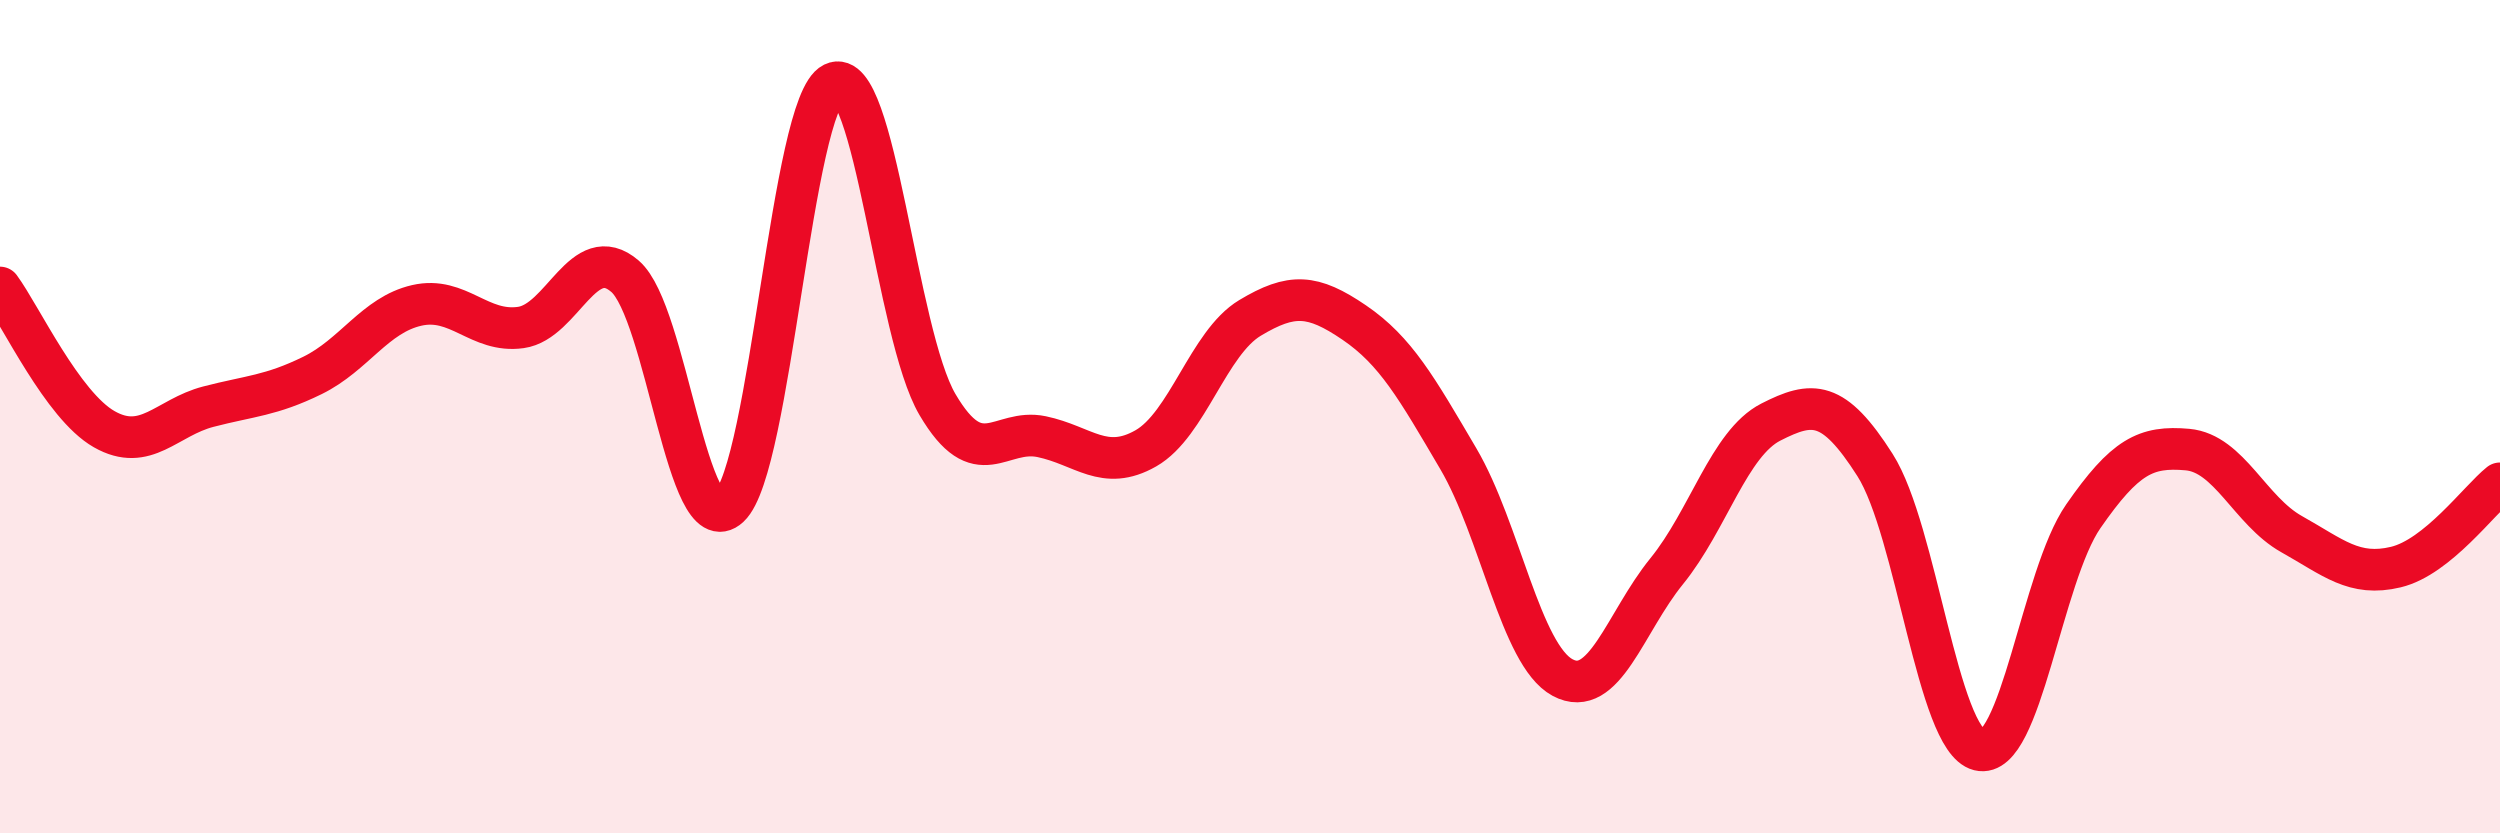 
    <svg width="60" height="20" viewBox="0 0 60 20" xmlns="http://www.w3.org/2000/svg">
      <path
        d="M 0,6.9 C 0.5,7.58 1.5,9.73 2.5,10.3 C 3.5,10.87 4,10.02 5,9.76 C 6,9.5 6.5,9.5 7.5,9.01 C 8.5,8.52 9,7.56 10,7.33 C 11,7.1 11.5,8 12.5,7.86 C 13.5,7.72 14,5.77 15,6.63 C 16,7.49 16.5,13.09 17.5,12.16 C 18.5,11.23 19,2.49 20,2 C 21,1.51 21.5,8.01 22.5,9.71 C 23.5,11.41 24,10.27 25,10.48 C 26,10.69 26.5,11.33 27.5,10.76 C 28.5,10.19 29,8.23 30,7.63 C 31,7.03 31.5,7.06 32.5,7.74 C 33.5,8.42 34,9.31 35,11.01 C 36,12.71 36.5,15.72 37.5,16.26 C 38.5,16.8 39,14.94 40,13.71 C 41,12.48 41.5,10.64 42.5,10.13 C 43.5,9.62 44,9.59 45,11.16 C 46,12.73 46.5,17.75 47.5,18 C 48.5,18.25 49,13.83 50,12.39 C 51,10.95 51.5,10.7 52.5,10.79 C 53.5,10.88 54,12.26 55,12.82 C 56,13.38 56.5,13.85 57.5,13.61 C 58.5,13.37 59.5,12 60,11.6L60 20L0 20Z"
        fill="#EB0A25"
        opacity="0.1"
        stroke-linecap="round"
        stroke-linejoin="round"
      />
      <path
        d="M 0,6.9 C 0.5,7.58 1.5,9.73 2.5,10.3 C 3.5,10.87 4,10.02 5,9.76 C 6,9.5 6.5,9.5 7.5,9.01 C 8.5,8.52 9,7.56 10,7.33 C 11,7.1 11.5,8 12.5,7.86 C 13.5,7.72 14,5.77 15,6.63 C 16,7.49 16.5,13.09 17.5,12.16 C 18.5,11.23 19,2.49 20,2 C 21,1.51 21.5,8.01 22.5,9.71 C 23.5,11.41 24,10.27 25,10.48 C 26,10.69 26.5,11.33 27.5,10.76 C 28.5,10.19 29,8.23 30,7.63 C 31,7.03 31.5,7.06 32.5,7.74 C 33.5,8.42 34,9.31 35,11.01 C 36,12.71 36.5,15.72 37.5,16.26 C 38.5,16.8 39,14.94 40,13.71 C 41,12.48 41.5,10.64 42.5,10.13 C 43.5,9.62 44,9.59 45,11.16 C 46,12.73 46.5,17.75 47.5,18 C 48.5,18.25 49,13.83 50,12.39 C 51,10.95 51.5,10.7 52.5,10.79 C 53.5,10.88 54,12.26 55,12.82 C 56,13.38 56.5,13.85 57.5,13.61 C 58.5,13.37 59.5,12 60,11.6"
        stroke="#EB0A25"
        stroke-width="1"
        fill="none"
        stroke-linecap="round"
        stroke-linejoin="round"
      />
    </svg>
  